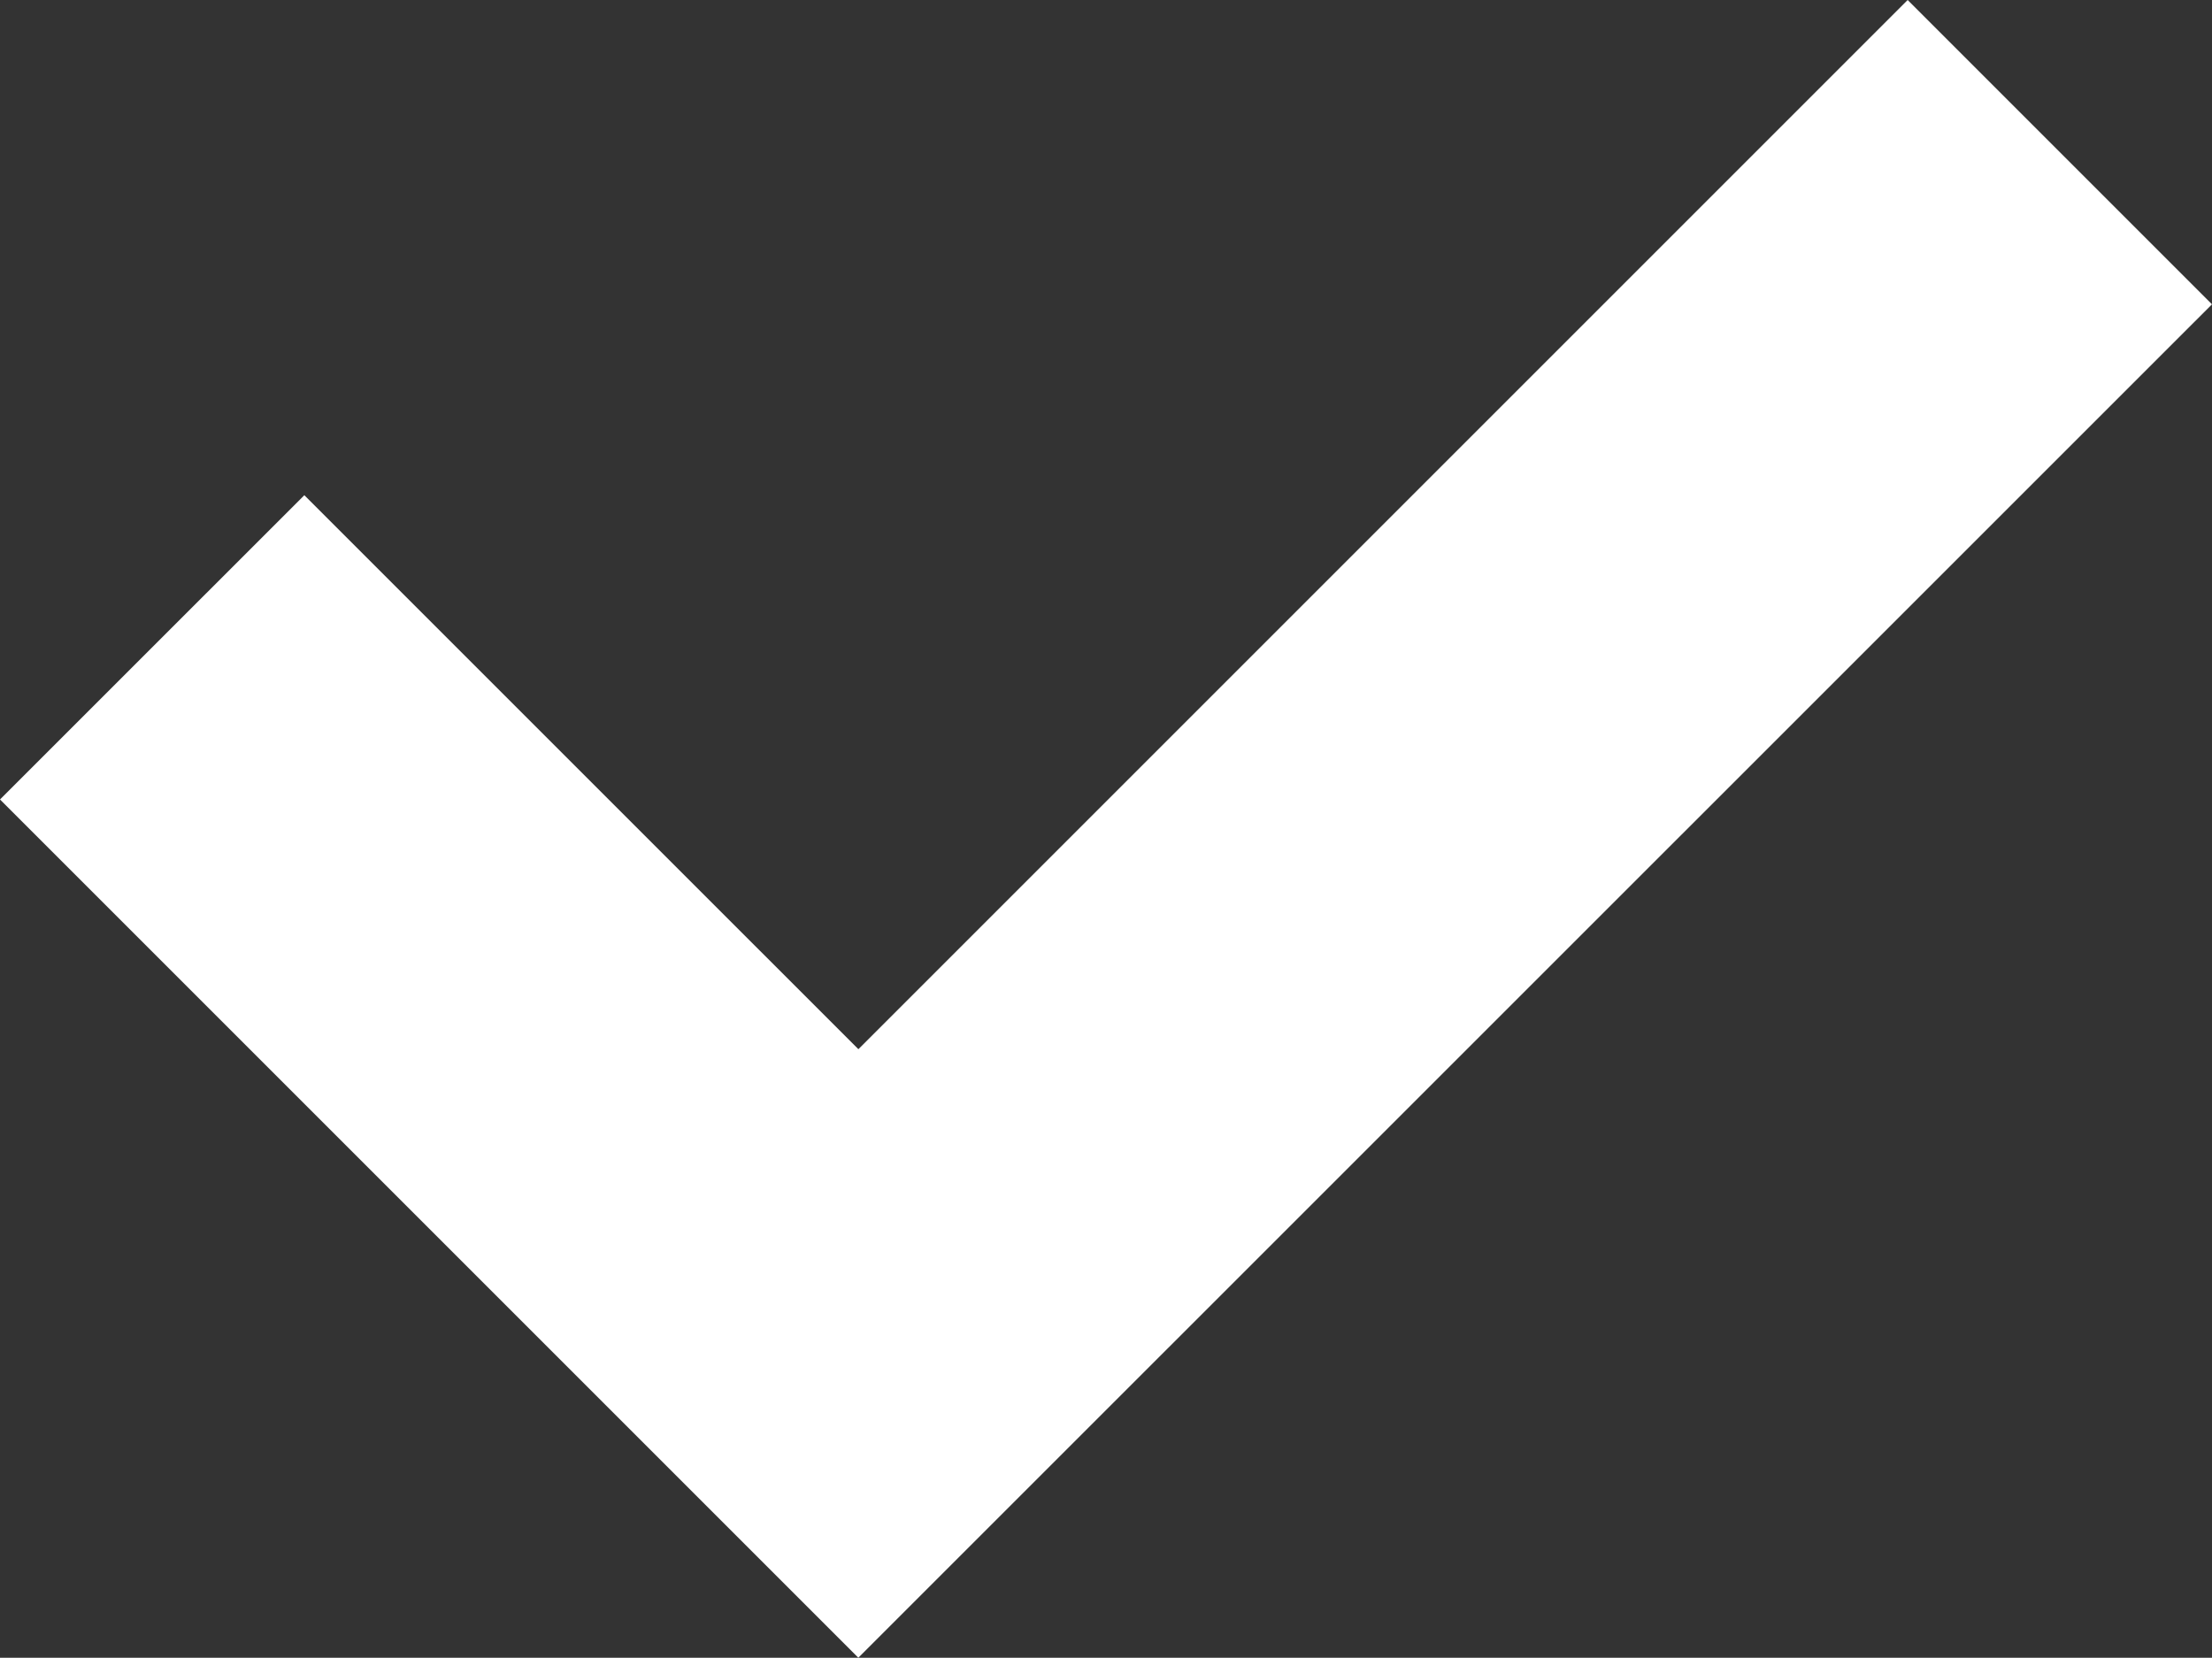 <svg xmlns="http://www.w3.org/2000/svg" width="86.695" height="64.977"><rect width="100%" height="100%" fill="#333333" stroke="none"/><path data-name="Path 1011" d="M86.694 11.928L74.767 0 33.643 41.124 11.928 19.41 0 31.336l33.64 33.64z" fill="#fff"/></svg>